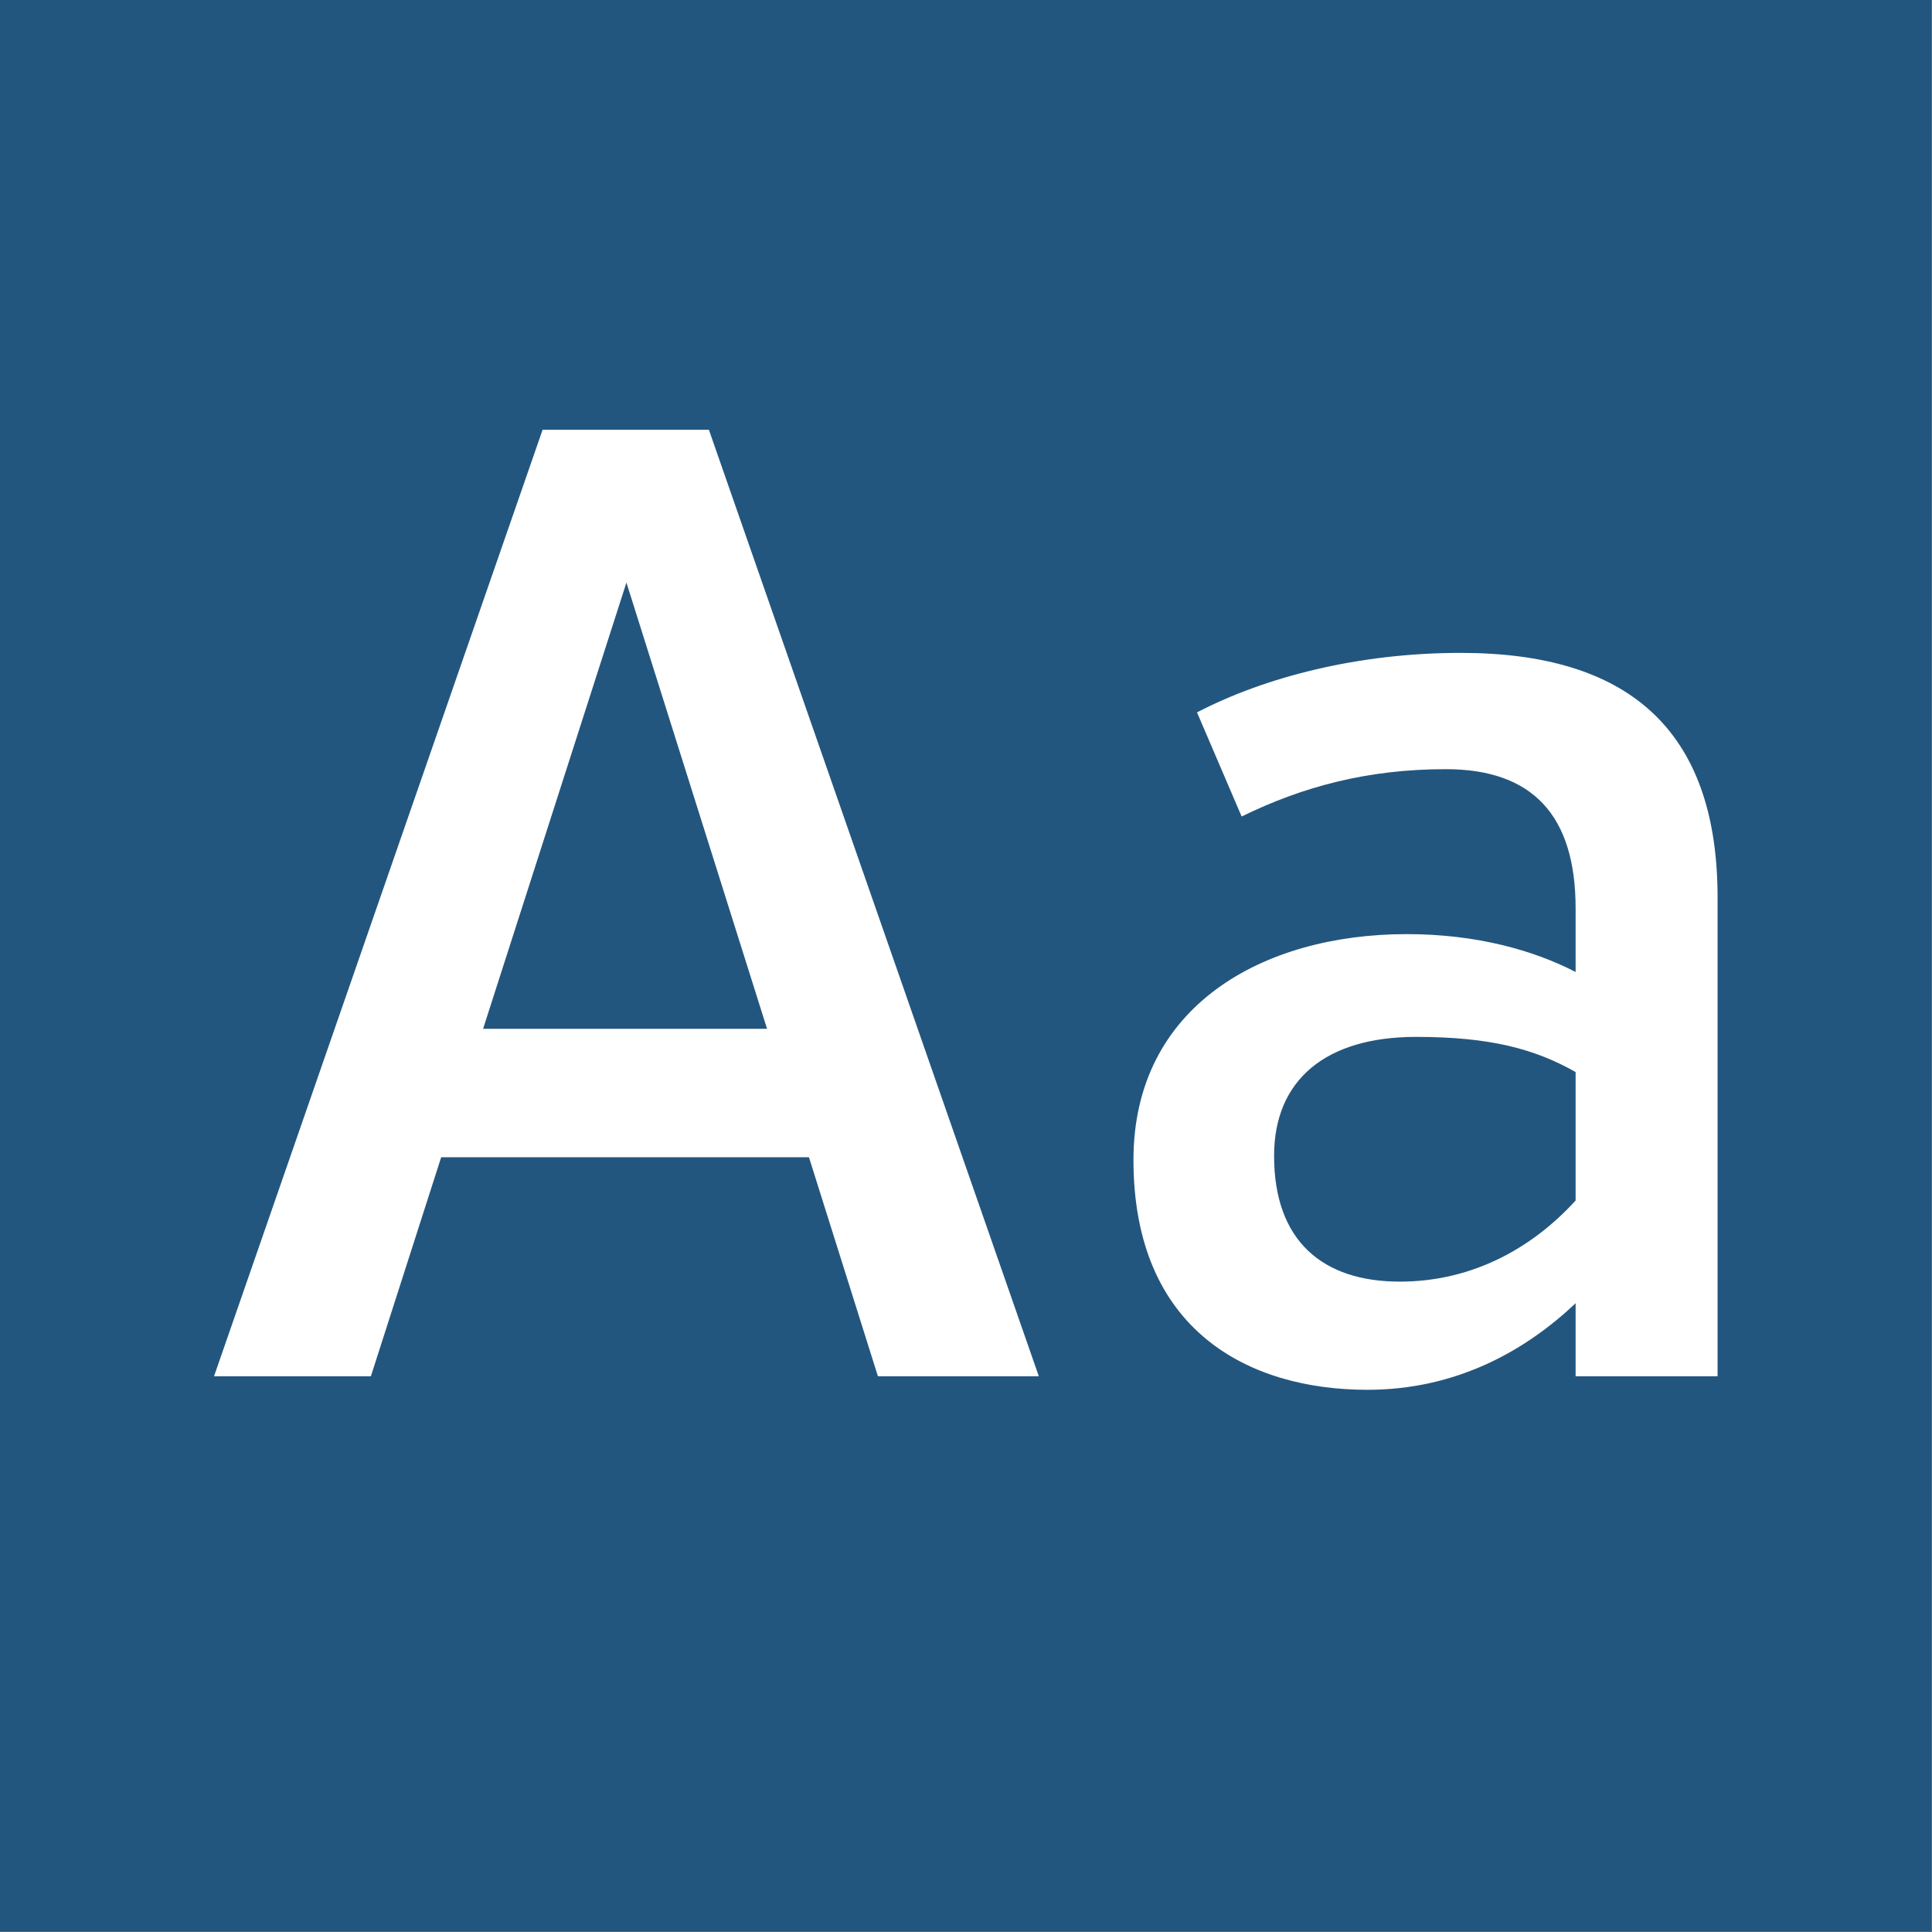 <?xml version="1.0" encoding="UTF-8" standalone="no"?><!DOCTYPE svg PUBLIC "-//W3C//DTD SVG 1.1//EN" "http://www.w3.org/Graphics/SVG/1.1/DTD/svg11.dtd"><svg width="100%" height="100%" viewBox="0 0 1667 1667" version="1.1" xmlns="http://www.w3.org/2000/svg" xmlns:xlink="http://www.w3.org/1999/xlink" xml:space="preserve" xmlns:serif="http://www.serif.com/" style="fill-rule:evenodd;clip-rule:evenodd;stroke-linejoin:round;stroke-miterlimit:2;"><rect x="0" y="0" width="1667" height="1667" fill="#808080" stroke="none"/><g id="Layer1"><rect x="-0" y="0" width="1666.67" height="1666.67" style="fill:#23567e;"/><path d="M896.333,1187.5l-284.666,-816.667l-143.5,0l-283.5,816.667l135.333,0l60.667,-189l317.333,0l59.5,189l138.833,0Zm-355.833,-684.833l121.333,385l-245,-0l123.667,-385Z" style="fill:#fff;fill-rule:nonzero;"/><path d="M1260.33,563.333c-88.666,0 -169.166,21 -227.5,51.334l38.5,89.833c52.5,-25.667 108.5,-40.833 176.167,-40.833c74.667,-0 112,39.666 112,120.166l0,54.834c-36.167,-18.667 -85.167,-32.667 -145.833,-32.667c-123.667,0 -235.667,61.833 -235.667,194.833c0,147 99.167,198.334 201.833,198.334c77,-0 136.5,-33.834 179.667,-74.667l0,63l122.5,0l0,-413c0,-147 -79.333,-211.167 -221.667,-211.167Zm-52.5,542.5c-66.5,0 -108.5,-35 -108.5,-108.5c0,-65.333 44.334,-102.666 122.5,-102.666c64.167,-0 102.667,10.5 137.667,30.333l0,110.833c-35,38.5 -86.333,70 -151.667,70Z" style="fill:#fff;fill-rule:nonzero;"/></g></svg>